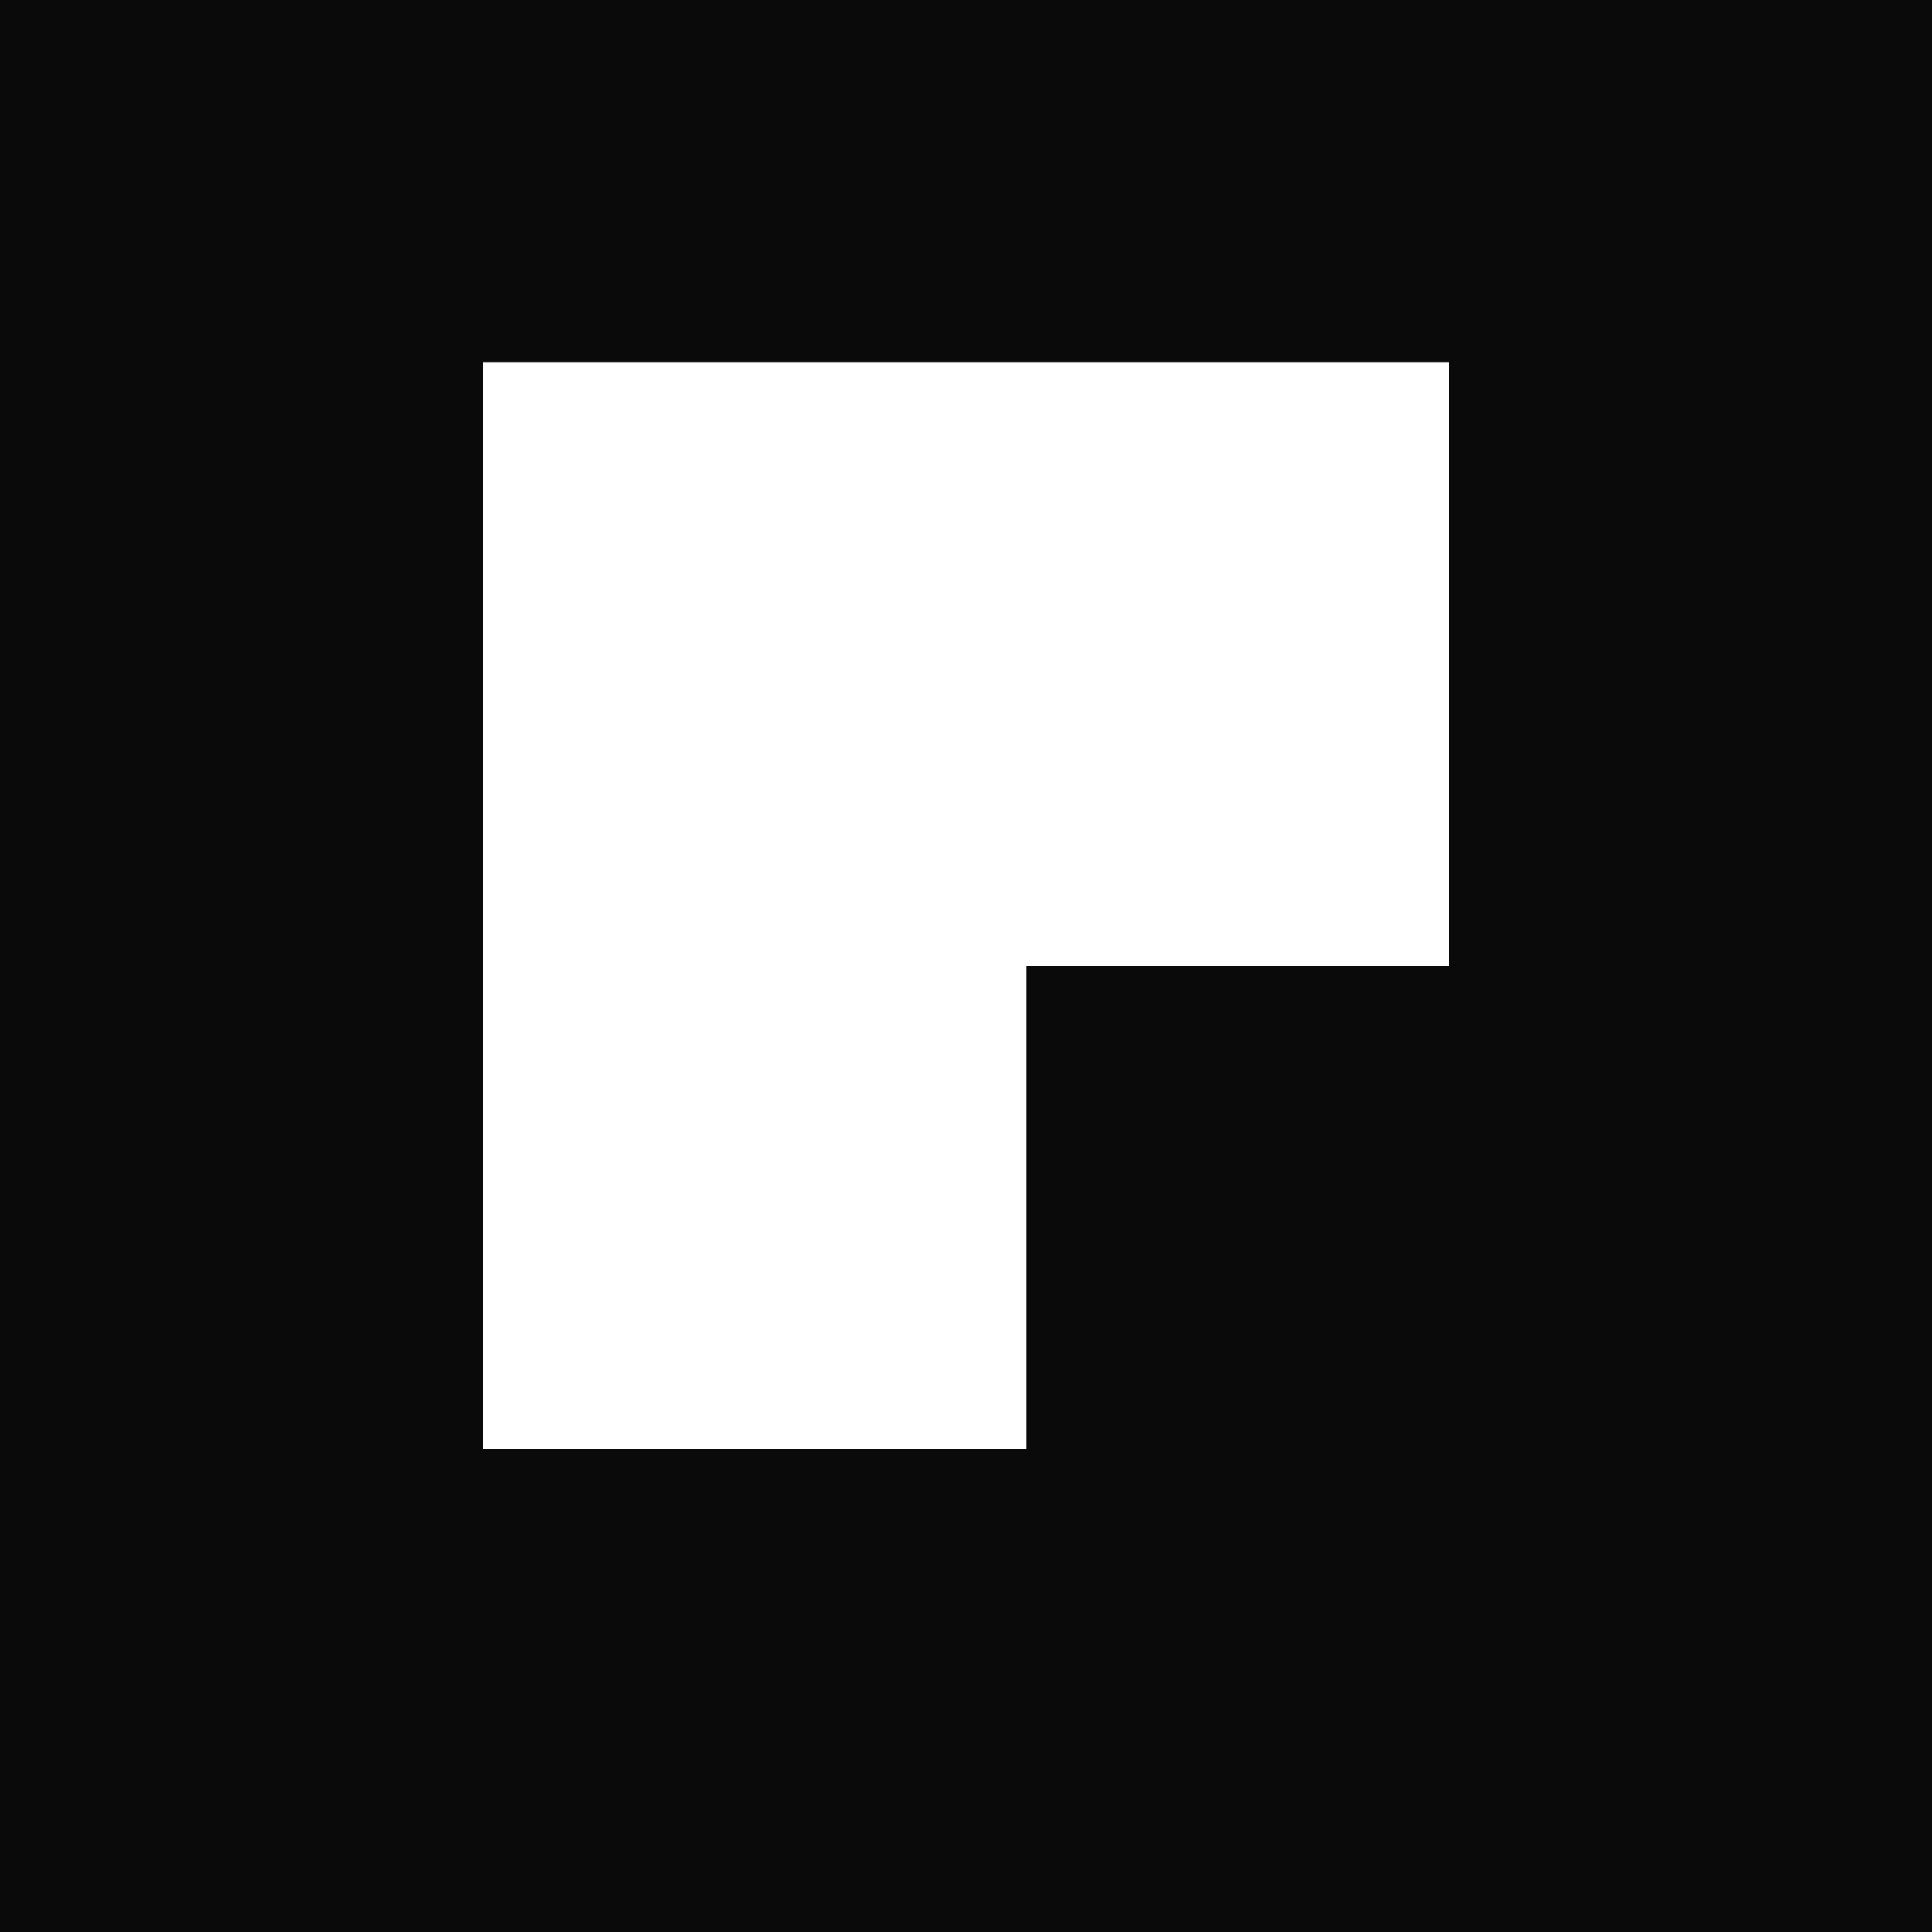 <svg xmlns="http://www.w3.org/2000/svg" viewBox="0 0 32 32" width="32" height="32">
  <rect width="32" height="32" fill="#0a0a0a"/>
  <path d="M8 6 L24 6 L24 16 L17 16 L17 24 L8 24 Z" fill="#ffffff"/>
</svg>
